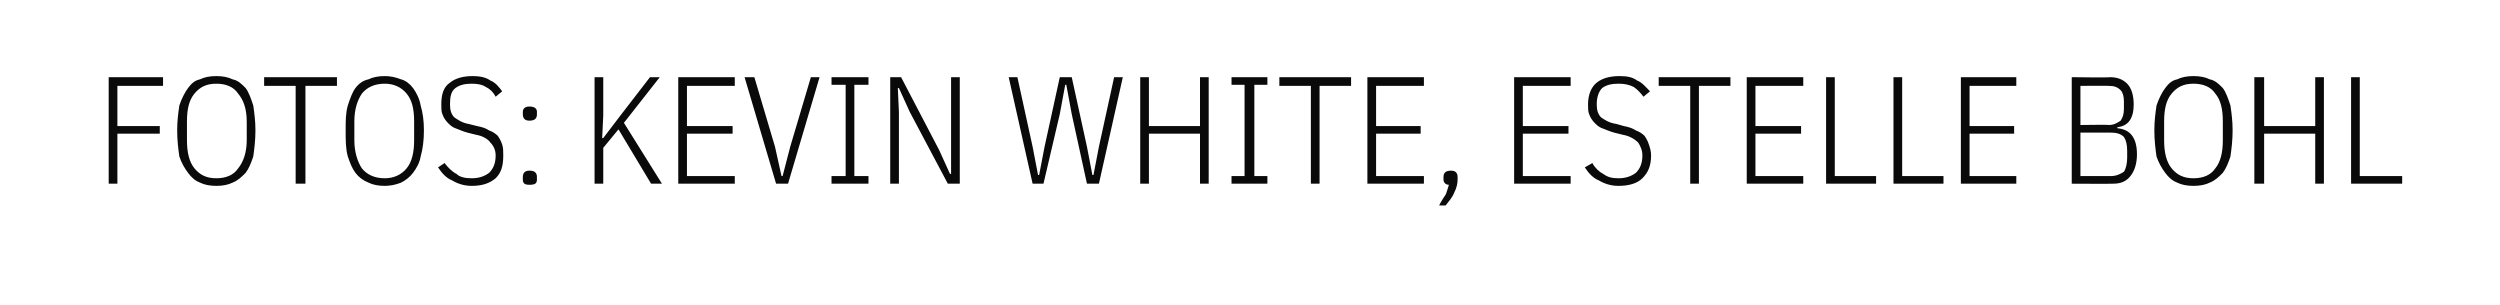 <?xml version="1.0" standalone="no"?><!DOCTYPE svg PUBLIC "-//W3C//DTD SVG 1.1//EN" "http://www.w3.org/Graphics/SVG/1.1/DTD/svg11.dtd"><svg xmlns="http://www.w3.org/2000/svg" version="1.1" width="230px" height="28.1px" viewBox="0 -6 230 28.1" style="top:-6px">  <desc>Fotos: Kevin White, Estelle Bohl</desc>  <defs/>  <g id="Polygon46361">    <path d="M 10 10.9 L 10 1.1 L 15 1.1 L 15 1.9 L 10.8 1.9 L 10.8 5.6 L 14.7 5.6 L 14.7 6.3 L 10.8 6.3 L 10.8 10.9 L 10 10.9 Z M 19.9 11.1 C 19.3 11.1 18.8 11 18.4 10.8 C 17.9 10.6 17.6 10.3 17.3 9.9 C 17 9.5 16.7 9 16.5 8.4 C 16.4 7.7 16.3 6.9 16.3 6 C 16.3 5.1 16.4 4.4 16.5 3.7 C 16.7 3.1 17 2.5 17.3 2.1 C 17.6 1.7 17.9 1.4 18.4 1.3 C 18.8 1.1 19.3 1 19.9 1 C 20.5 1 21 1.1 21.4 1.3 C 21.9 1.4 22.2 1.7 22.6 2.1 C 22.9 2.5 23.1 3.1 23.3 3.7 C 23.4 4.4 23.5 5.1 23.5 6 C 23.5 6.9 23.4 7.7 23.3 8.4 C 23.1 9 22.9 9.5 22.6 9.9 C 22.2 10.3 21.9 10.6 21.4 10.8 C 21 11 20.5 11.1 19.9 11.1 Z M 19.9 10.4 C 20.8 10.4 21.5 10.1 21.9 9.5 C 22.4 8.9 22.7 8 22.7 6.9 C 22.7 6.9 22.7 5.2 22.7 5.2 C 22.7 4 22.4 3.2 21.9 2.6 C 21.5 2 20.8 1.7 19.9 1.7 C 19 1.7 18.4 2 17.9 2.6 C 17.4 3.2 17.2 4 17.2 5.2 C 17.2 5.2 17.2 6.9 17.2 6.9 C 17.2 8 17.4 8.9 17.9 9.5 C 18.4 10.1 19 10.4 19.9 10.4 Z M 28.1 1.9 L 28.1 10.9 L 27.2 10.9 L 27.2 1.9 L 24.3 1.9 L 24.3 1.1 L 31 1.1 L 31 1.9 L 28.1 1.9 Z M 35.4 11.1 C 34.8 11.1 34.3 11 33.9 10.8 C 33.4 10.6 33 10.3 32.7 9.9 C 32.4 9.5 32.2 9 32 8.4 C 31.8 7.7 31.8 6.9 31.8 6 C 31.8 5.1 31.8 4.4 32 3.7 C 32.2 3.1 32.4 2.5 32.7 2.1 C 33 1.7 33.4 1.4 33.9 1.3 C 34.3 1.1 34.8 1 35.4 1 C 35.9 1 36.4 1.1 36.9 1.3 C 37.3 1.4 37.7 1.7 38 2.1 C 38.3 2.5 38.6 3.1 38.7 3.7 C 38.9 4.4 39 5.1 39 6 C 39 6.9 38.9 7.7 38.7 8.4 C 38.6 9 38.3 9.5 38 9.9 C 37.7 10.3 37.3 10.6 36.9 10.8 C 36.4 11 35.9 11.1 35.4 11.1 Z M 35.4 10.4 C 36.2 10.4 36.9 10.1 37.4 9.5 C 37.9 8.9 38.1 8 38.1 6.9 C 38.1 6.9 38.1 5.2 38.1 5.2 C 38.1 4 37.9 3.2 37.4 2.6 C 36.9 2 36.2 1.7 35.4 1.7 C 34.5 1.7 33.8 2 33.3 2.6 C 32.9 3.2 32.6 4 32.6 5.2 C 32.6 5.2 32.6 6.9 32.6 6.9 C 32.6 8 32.9 8.9 33.3 9.5 C 33.8 10.1 34.5 10.4 35.4 10.4 Z M 43.4 11.1 C 42.7 11.1 42.1 10.9 41.6 10.6 C 41.1 10.4 40.7 10 40.3 9.4 C 40.3 9.4 40.9 9 40.9 9 C 41.2 9.4 41.6 9.8 42 10 C 42.3 10.3 42.8 10.4 43.4 10.4 C 44.1 10.4 44.6 10.2 45 9.9 C 45.4 9.5 45.6 9 45.6 8.3 C 45.6 7.8 45.4 7.4 45.1 7.1 C 44.9 6.8 44.4 6.5 43.8 6.4 C 43.8 6.4 43 6.2 43 6.2 C 42.6 6.1 42.2 5.9 41.9 5.8 C 41.6 5.7 41.4 5.5 41.2 5.3 C 41 5.1 40.8 4.8 40.7 4.5 C 40.6 4.3 40.6 3.9 40.6 3.6 C 40.6 2.7 40.8 2 41.4 1.6 C 41.9 1.2 42.6 1 43.5 1 C 44.1 1 44.7 1.1 45.1 1.4 C 45.6 1.6 45.9 2 46.2 2.4 C 46.2 2.4 45.6 2.9 45.6 2.9 C 45.4 2.5 45.1 2.2 44.7 2 C 44.4 1.8 44 1.7 43.4 1.7 C 42.8 1.7 42.3 1.8 41.9 2.1 C 41.5 2.4 41.4 2.9 41.4 3.6 C 41.4 4.1 41.5 4.5 41.8 4.8 C 42.1 5 42.5 5.3 43.1 5.4 C 43.1 5.4 43.9 5.6 43.9 5.6 C 44.4 5.7 44.7 5.8 45 6 C 45.3 6.1 45.6 6.3 45.8 6.5 C 46 6.8 46.1 7 46.2 7.3 C 46.3 7.6 46.3 7.9 46.3 8.3 C 46.3 9.3 46.1 9.9 45.6 10.4 C 45 10.9 44.3 11.1 43.4 11.1 Z M 49.4 10.5 C 49.4 10.9 49.2 11 48.7 11 C 48.3 11 48.1 10.9 48.1 10.5 C 48.1 10.5 48.1 10.3 48.1 10.3 C 48.1 9.9 48.3 9.7 48.7 9.7 C 49.2 9.7 49.4 9.9 49.4 10.3 C 49.38 10.3 49.4 10.5 49.4 10.5 C 49.4 10.5 49.38 10.49 49.4 10.5 Z M 49.4 4.5 C 49.4 4.9 49.2 5.1 48.7 5.1 C 48.3 5.1 48.1 4.9 48.1 4.5 C 48.1 4.5 48.1 4.3 48.1 4.3 C 48.1 4 48.3 3.8 48.7 3.8 C 49.2 3.8 49.4 4 49.4 4.3 C 49.38 4.34 49.4 4.5 49.4 4.5 C 49.4 4.5 49.38 4.52 49.4 4.5 Z M 56.9 5.9 L 55.5 7.6 L 55.5 10.9 L 54.7 10.9 L 54.7 1.1 L 55.5 1.1 L 55.5 4.6 L 55.4 6.7 L 55.5 6.7 L 57.1 4.6 L 59.8 1.1 L 60.7 1.1 L 57.4 5.3 L 60.9 10.9 L 59.9 10.9 L 56.9 5.9 Z M 62.4 10.9 L 62.4 1.1 L 67.6 1.1 L 67.6 1.9 L 63.2 1.9 L 63.2 5.6 L 67.4 5.6 L 67.4 6.3 L 63.2 6.3 L 63.2 10.2 L 67.6 10.2 L 67.6 10.9 L 62.4 10.9 Z M 71.4 10.9 L 68.5 1.1 L 69.4 1.1 L 71.3 7.5 L 71.9 10.2 L 72 10.2 L 72.7 7.5 L 74.6 1.1 L 75.4 1.1 L 72.5 10.9 L 71.4 10.9 Z M 76.5 10.9 L 76.5 10.2 L 77.8 10.2 L 77.8 1.8 L 76.5 1.8 L 76.5 1.1 L 79.9 1.1 L 79.9 1.8 L 78.6 1.8 L 78.6 10.2 L 79.9 10.2 L 79.9 10.9 L 76.5 10.9 Z M 83.7 4.3 L 82.7 2.1 L 82.6 2.1 L 82.7 4.3 L 82.7 10.9 L 81.9 10.9 L 81.9 1.1 L 82.9 1.1 L 86.4 7.8 L 87.4 10 L 87.5 10 L 87.5 7.8 L 87.5 1.1 L 88.3 1.1 L 88.3 10.9 L 87.2 10.9 L 83.7 4.3 Z M 95 10.9 L 92.8 1.1 L 93.6 1.1 L 95 7.5 L 95.5 10.1 L 95.6 10.1 L 96.1 7.5 L 97.5 1.1 L 98.6 1.1 L 100 7.5 L 100.5 10.1 L 100.6 10.1 L 101.1 7.5 L 102.5 1.1 L 103.3 1.1 L 101.1 10.9 L 100 10.9 L 98.6 4.5 L 98.1 1.8 L 98 1.8 L 97.5 4.5 L 96 10.9 L 95 10.9 Z M 110.4 6.3 L 105.7 6.3 L 105.7 10.9 L 104.9 10.9 L 104.9 1.1 L 105.7 1.1 L 105.7 5.6 L 110.4 5.6 L 110.4 1.1 L 111.2 1.1 L 111.2 10.9 L 110.4 10.9 L 110.4 6.3 Z M 113.3 10.9 L 113.3 10.2 L 114.5 10.2 L 114.5 1.8 L 113.3 1.8 L 113.3 1.1 L 116.6 1.1 L 116.6 1.8 L 115.4 1.8 L 115.4 10.2 L 116.6 10.2 L 116.6 10.9 L 113.3 10.9 Z M 121.4 1.9 L 121.4 10.9 L 120.6 10.9 L 120.6 1.9 L 117.7 1.9 L 117.7 1.1 L 124.3 1.1 L 124.3 1.9 L 121.4 1.9 Z M 125.8 10.9 L 125.8 1.1 L 131 1.1 L 131 1.9 L 126.6 1.9 L 126.6 5.6 L 130.7 5.6 L 130.7 6.3 L 126.6 6.3 L 126.6 10.2 L 131 10.2 L 131 10.9 L 125.8 10.9 Z M 132.8 10.3 C 132.8 9.9 133 9.7 133.5 9.7 C 133.9 9.7 134.1 9.9 134.1 10.3 C 134.1 10.3 134.1 10.5 134.1 10.5 C 134.1 10.9 134 11.3 133.8 11.7 C 133.6 12.2 133.3 12.5 133 12.9 C 133 12.9 132.4 12.9 132.4 12.9 C 132.6 12.5 132.8 12.2 133 11.9 C 133.1 11.7 133.2 11.3 133.3 11 C 133 11 132.8 10.8 132.8 10.5 C 132.81 10.49 132.8 10.3 132.8 10.3 C 132.8 10.3 132.81 10.3 132.8 10.3 Z M 139.3 10.9 L 139.3 1.1 L 144.5 1.1 L 144.5 1.9 L 140.1 1.9 L 140.1 5.6 L 144.3 5.6 L 144.3 6.3 L 140.1 6.3 L 140.1 10.2 L 144.5 10.2 L 144.5 10.9 L 139.3 10.9 Z M 148.9 11.1 C 148.2 11.1 147.6 10.9 147.1 10.6 C 146.6 10.4 146.2 10 145.8 9.4 C 145.8 9.4 146.5 9 146.5 9 C 146.7 9.4 147.1 9.8 147.5 10 C 147.9 10.3 148.3 10.4 148.9 10.4 C 149.6 10.4 150.1 10.2 150.5 9.9 C 150.9 9.5 151.1 9 151.1 8.3 C 151.1 7.8 150.9 7.4 150.7 7.1 C 150.4 6.8 149.9 6.5 149.3 6.4 C 149.3 6.4 148.5 6.2 148.5 6.2 C 148.1 6.1 147.7 5.9 147.4 5.8 C 147.1 5.7 146.9 5.5 146.7 5.3 C 146.5 5.1 146.3 4.8 146.2 4.5 C 146.1 4.3 146.1 3.9 146.1 3.6 C 146.1 2.7 146.4 2 146.9 1.6 C 147.4 1.2 148.1 1 149 1 C 149.7 1 150.2 1.1 150.6 1.4 C 151.1 1.6 151.4 2 151.8 2.4 C 151.8 2.4 151.2 2.9 151.2 2.9 C 150.9 2.5 150.6 2.2 150.3 2 C 149.9 1.8 149.5 1.7 148.9 1.7 C 148.3 1.7 147.8 1.8 147.4 2.1 C 147.1 2.4 146.9 2.9 146.9 3.6 C 146.9 4.1 147 4.5 147.3 4.8 C 147.6 5 148 5.3 148.7 5.4 C 148.7 5.4 149.4 5.6 149.4 5.6 C 149.9 5.7 150.2 5.8 150.5 6 C 150.8 6.1 151.1 6.3 151.3 6.5 C 151.5 6.8 151.6 7 151.7 7.3 C 151.8 7.6 151.9 7.9 151.9 8.3 C 151.9 9.3 151.6 9.9 151.1 10.4 C 150.6 10.9 149.8 11.1 148.9 11.1 Z M 156.3 1.9 L 156.3 10.9 L 155.5 10.9 L 155.5 1.9 L 152.6 1.9 L 152.6 1.1 L 159.2 1.1 L 159.2 1.9 L 156.3 1.9 Z M 160.7 10.9 L 160.7 1.1 L 165.9 1.1 L 165.9 1.9 L 161.5 1.9 L 161.5 5.6 L 165.7 5.6 L 165.7 6.3 L 161.5 6.3 L 161.5 10.2 L 165.9 10.2 L 165.9 10.9 L 160.7 10.9 Z M 168 10.9 L 168 1.1 L 168.8 1.1 L 168.8 10.2 L 172.6 10.2 L 172.6 10.9 L 168 10.9 Z M 174.2 10.9 L 174.2 1.1 L 175 1.1 L 175 10.2 L 178.8 10.2 L 178.8 10.9 L 174.2 10.9 Z M 180.4 10.9 L 180.4 1.1 L 185.5 1.1 L 185.5 1.9 L 181.2 1.9 L 181.2 5.6 L 185.3 5.6 L 185.3 6.3 L 181.2 6.3 L 181.2 10.2 L 185.5 10.2 L 185.5 10.9 L 180.4 10.9 Z M 190.6 1.1 C 190.6 1.1 194.11 1.15 194.1 1.1 C 194.8 1.1 195.3 1.3 195.7 1.7 C 196.1 2.1 196.3 2.8 196.3 3.6 C 196.3 4.9 195.8 5.6 194.8 5.7 C 194.8 5.7 194.8 5.8 194.8 5.8 C 196 5.9 196.6 6.7 196.6 8.2 C 196.6 9 196.4 9.7 196 10.2 C 195.6 10.7 195.1 10.9 194.4 10.9 C 194.41 10.92 190.6 10.9 190.6 10.9 L 190.6 1.1 Z M 191.4 10.2 C 191.4 10.2 194.2 10.19 194.2 10.2 C 194.7 10.2 195.1 10 195.4 9.8 C 195.6 9.5 195.7 9 195.7 8.5 C 195.7 8.5 195.7 7.9 195.7 7.9 C 195.7 7.3 195.6 6.9 195.4 6.6 C 195.1 6.3 194.7 6.2 194.2 6.2 C 194.2 6.19 191.4 6.2 191.4 6.2 L 191.4 10.2 Z M 191.4 5.5 C 191.4 5.5 194.01 5.46 194 5.5 C 194.5 5.5 194.8 5.3 195.1 5.1 C 195.3 4.8 195.4 4.5 195.4 4 C 195.4 4 195.4 3.3 195.4 3.3 C 195.4 2.9 195.3 2.5 195.1 2.3 C 194.8 2 194.5 1.9 194 1.9 C 194.01 1.88 191.4 1.9 191.4 1.9 L 191.4 5.5 Z M 201.8 11.1 C 201.2 11.1 200.7 11 200.3 10.8 C 199.8 10.6 199.5 10.3 199.2 9.9 C 198.9 9.5 198.6 9 198.4 8.4 C 198.3 7.7 198.2 6.9 198.2 6 C 198.2 5.1 198.3 4.4 198.4 3.7 C 198.6 3.1 198.9 2.5 199.2 2.1 C 199.5 1.7 199.8 1.4 200.3 1.3 C 200.7 1.1 201.2 1 201.8 1 C 202.4 1 202.9 1.1 203.3 1.3 C 203.8 1.4 204.1 1.7 204.5 2.1 C 204.8 2.5 205 3.1 205.2 3.7 C 205.3 4.4 205.4 5.1 205.4 6 C 205.4 6.9 205.3 7.7 205.2 8.4 C 205 9 204.8 9.5 204.5 9.9 C 204.1 10.3 203.8 10.6 203.3 10.8 C 202.9 11 202.4 11.1 201.8 11.1 Z M 201.8 10.4 C 202.7 10.4 203.4 10.1 203.8 9.5 C 204.3 8.9 204.5 8 204.5 6.9 C 204.5 6.9 204.5 5.2 204.5 5.2 C 204.5 4 204.3 3.2 203.8 2.6 C 203.4 2 202.7 1.7 201.8 1.7 C 200.9 1.7 200.3 2 199.8 2.6 C 199.3 3.2 199.1 4 199.1 5.2 C 199.1 5.2 199.1 6.9 199.1 6.9 C 199.1 8 199.3 8.9 199.8 9.5 C 200.3 10.1 200.9 10.4 201.8 10.4 Z M 213 6.3 L 208.3 6.3 L 208.3 10.9 L 207.4 10.9 L 207.4 1.1 L 208.3 1.1 L 208.3 5.6 L 213 5.6 L 213 1.1 L 213.8 1.1 L 213.8 10.9 L 213 10.9 L 213 6.3 Z M 216.3 10.9 L 216.3 1.1 L 217.1 1.1 L 217.1 10.2 L 221 10.2 L 221 10.9 L 216.3 10.9 Z " stroke="none" fill="#0a0a0a"/>  </g></svg>